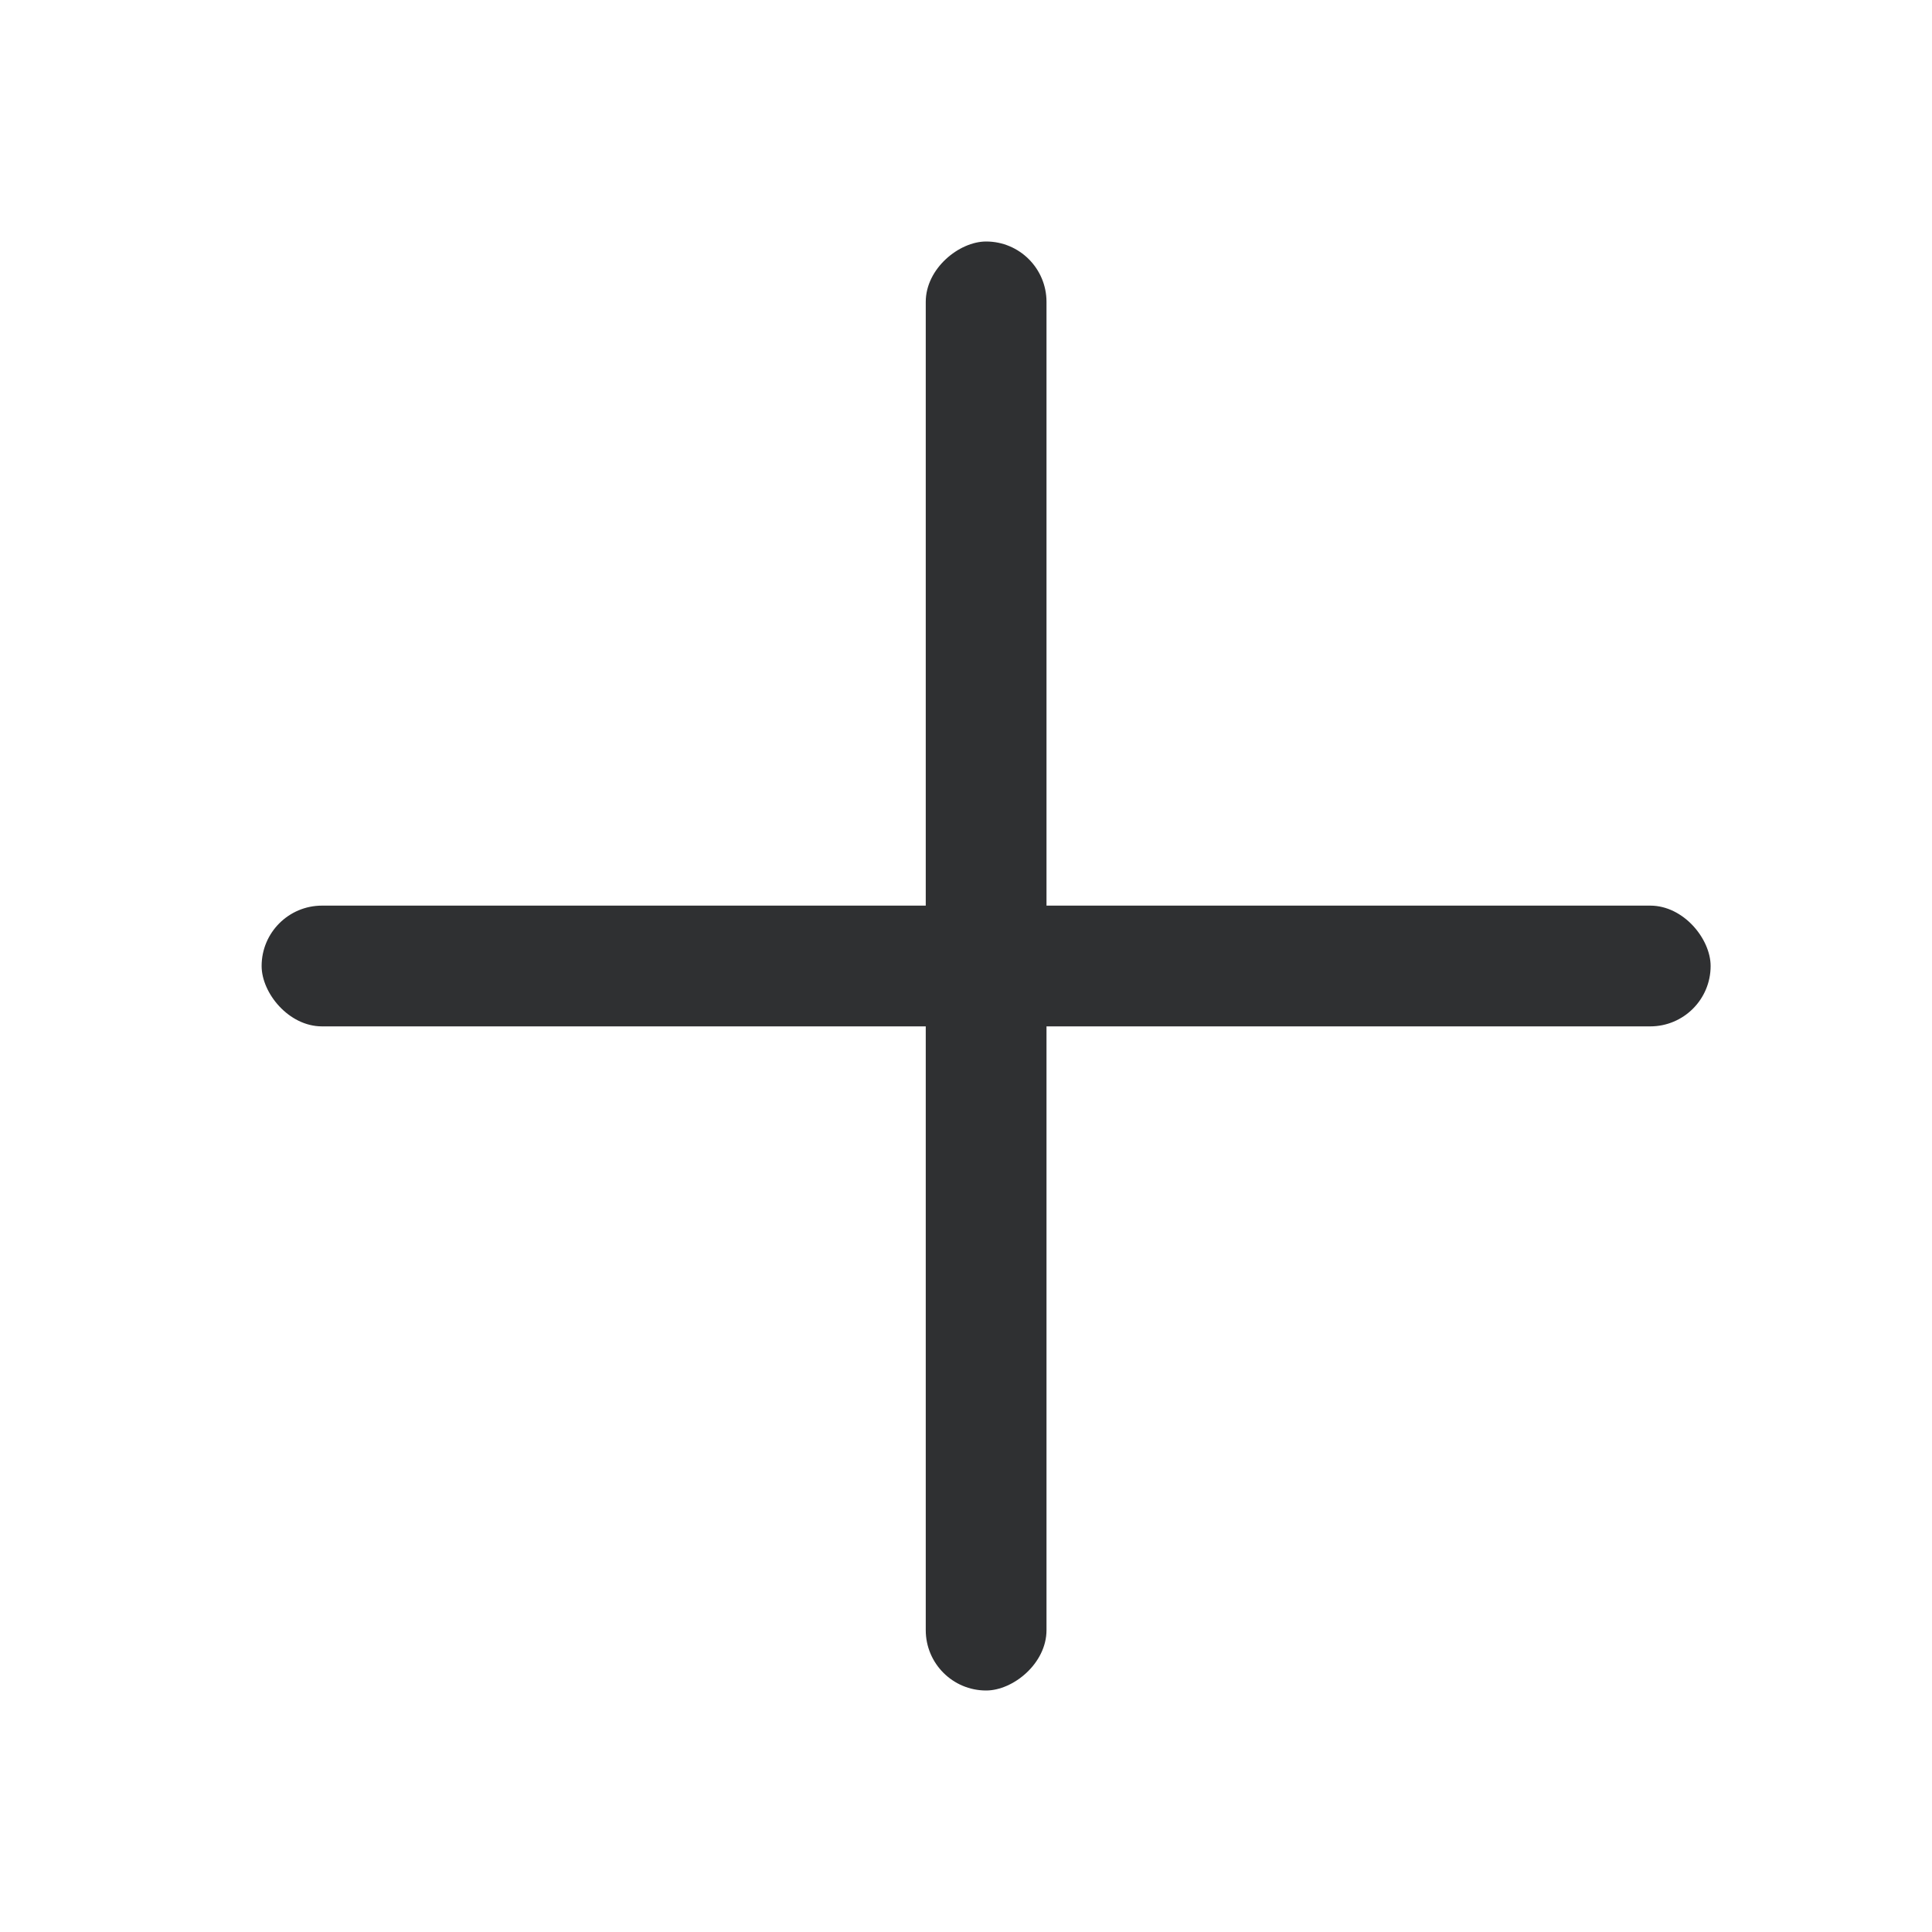 <svg width="24" height="24" viewBox="0 0 24 24" fill="none" xmlns="http://www.w3.org/2000/svg">
<rect x="3.25" y="11.25" width="18" height="1.5" rx="0.75" fill="#2F3032"/>
<rect x="13" y="3" width="18" height="1.5" rx="0.75" transform="rotate(90 13 3)" fill="#2F3032"/>
</svg>
